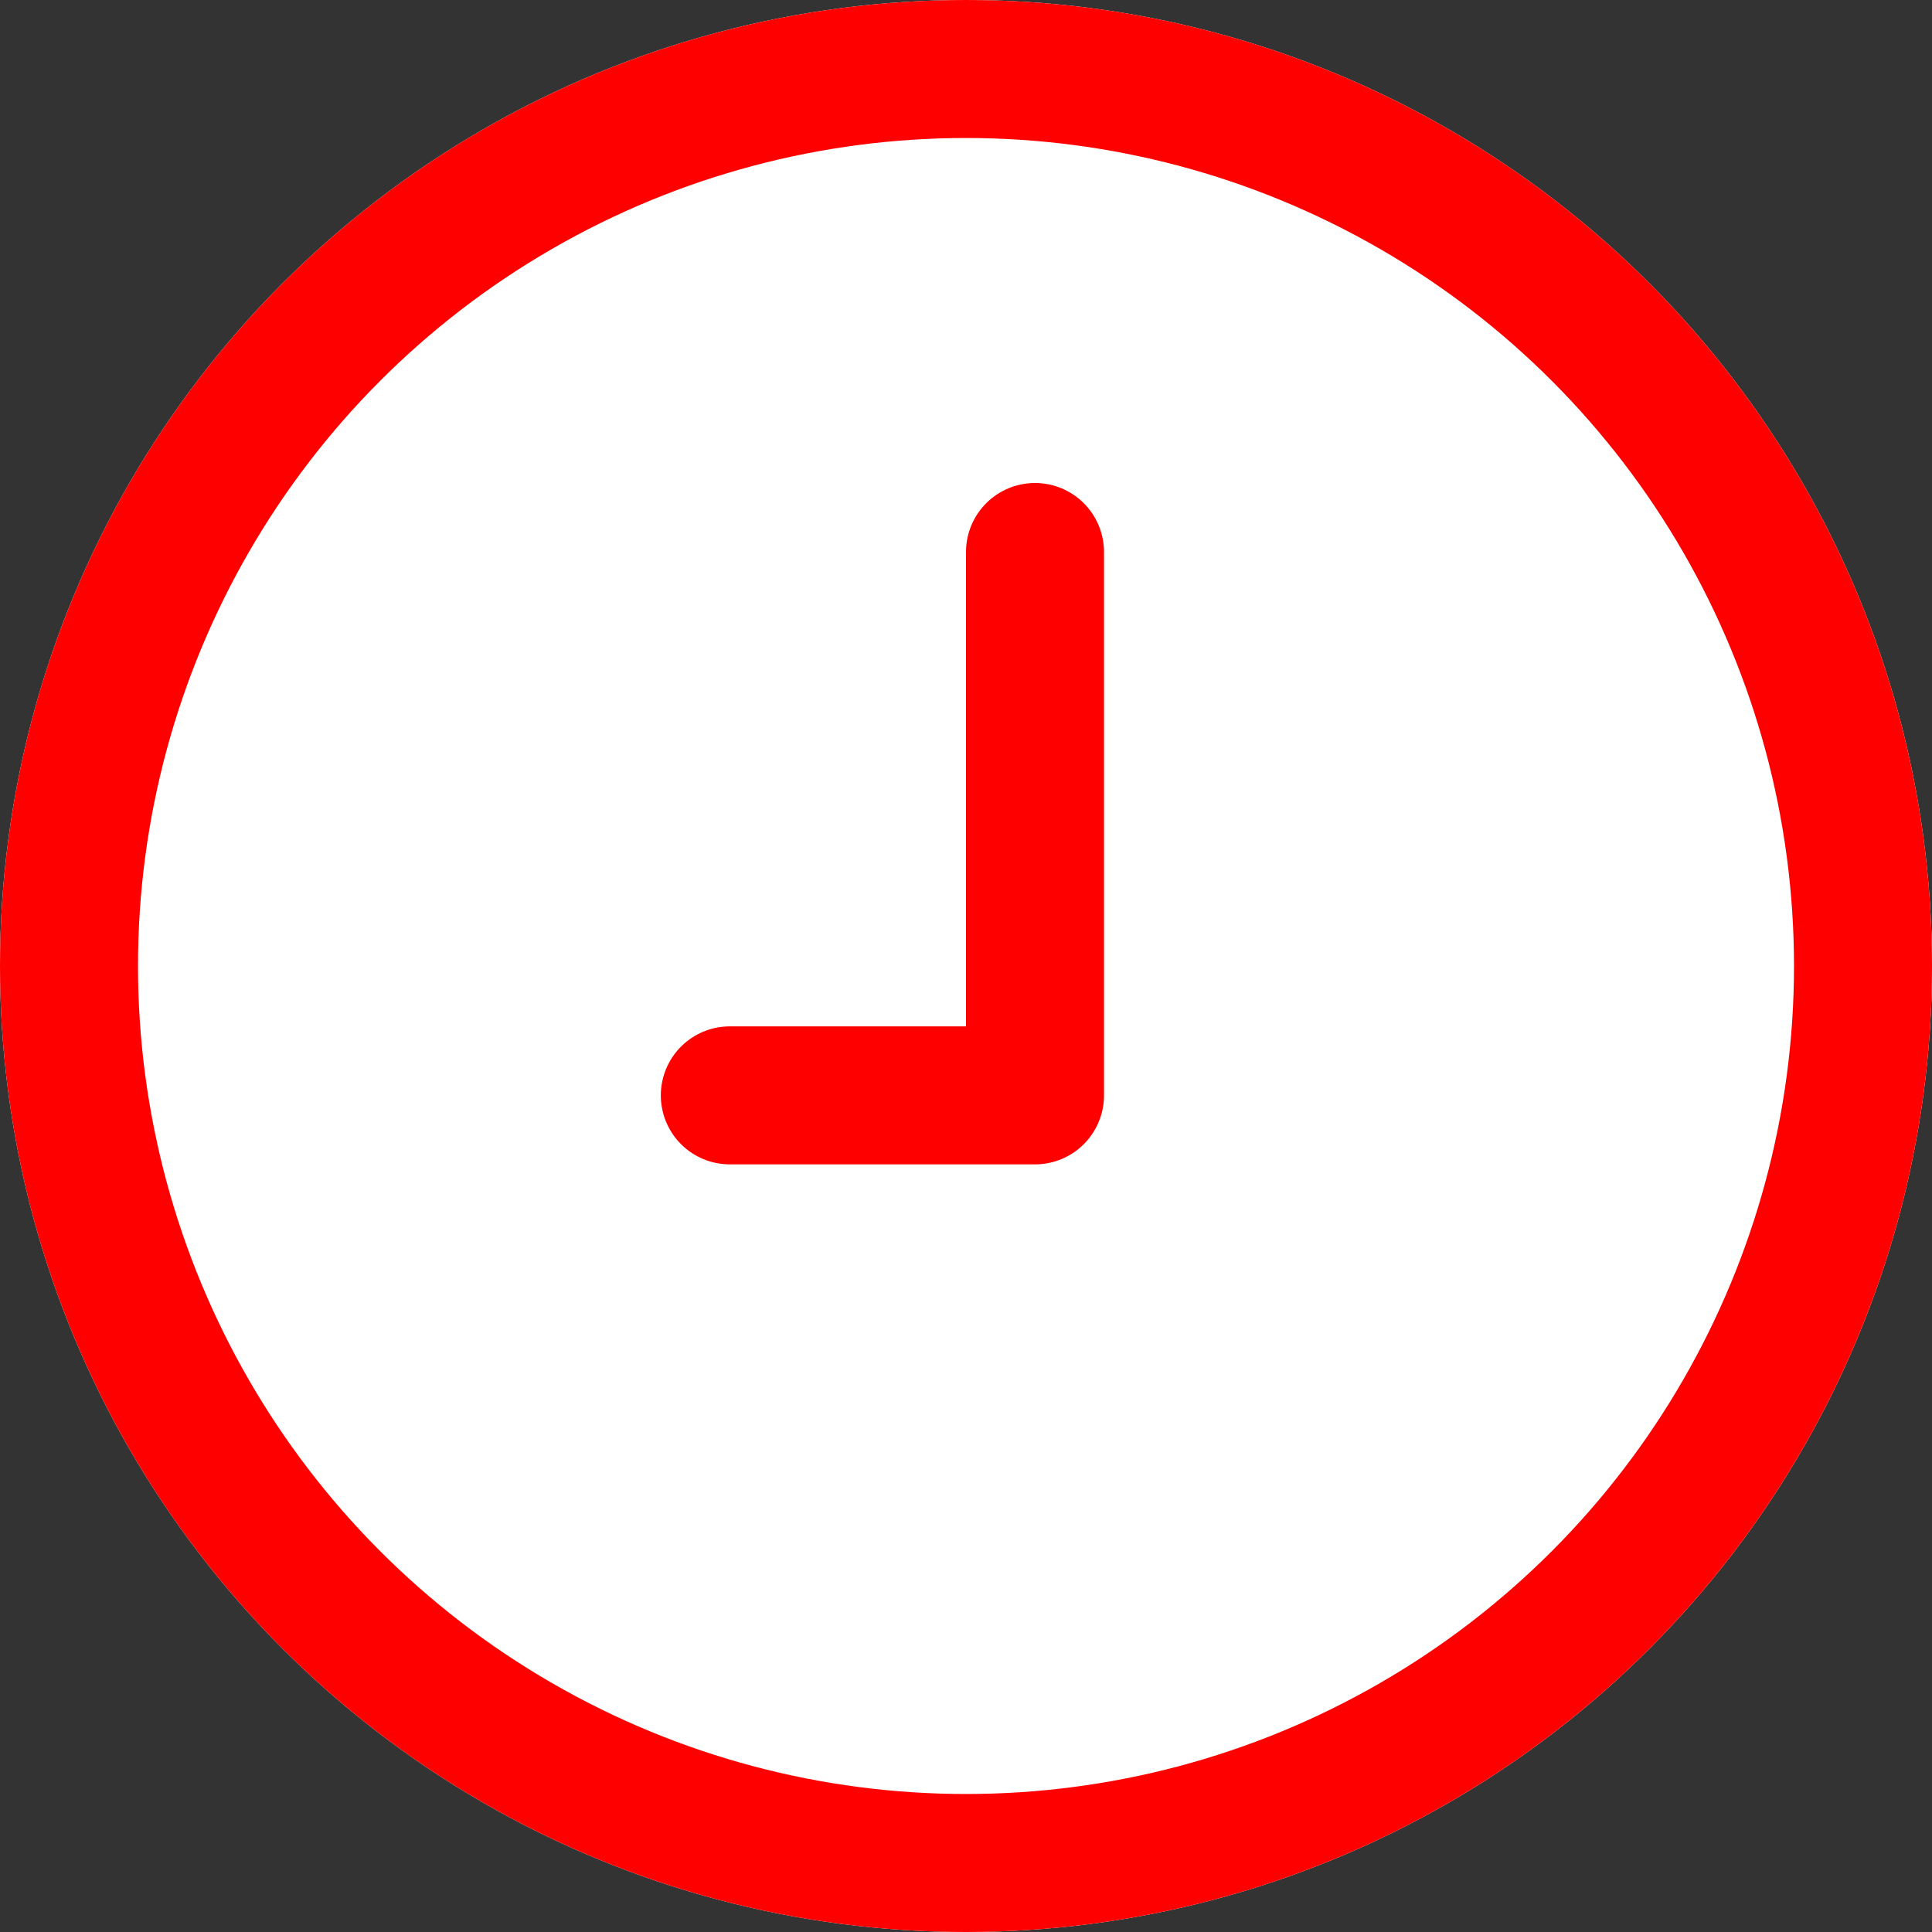 <svg xmlns="http://www.w3.org/2000/svg" width="28" height="28" viewBox="0 0 28 28"><rect x="0" y="0" width="28" height="28" fill="#333333" stroke="none"/><defs><style>.a{fill:#fff;}.a,.b{stroke:red;stroke-width:2px;}.b,.d{fill:none;}.b{stroke-linecap:round;stroke-linejoin:round;}.c{stroke:none;}</style></defs><g transform="translate(-71 -2807)"><g class="a" transform="translate(71 2807)"><circle class="c" cx="14" cy="14" r="14"/><circle class="d" cx="14" cy="14" r="13"/></g><path class="b" d="M11011,4161v7.875h-4.423" transform="translate(-10925 -1346)"/></g></svg>
